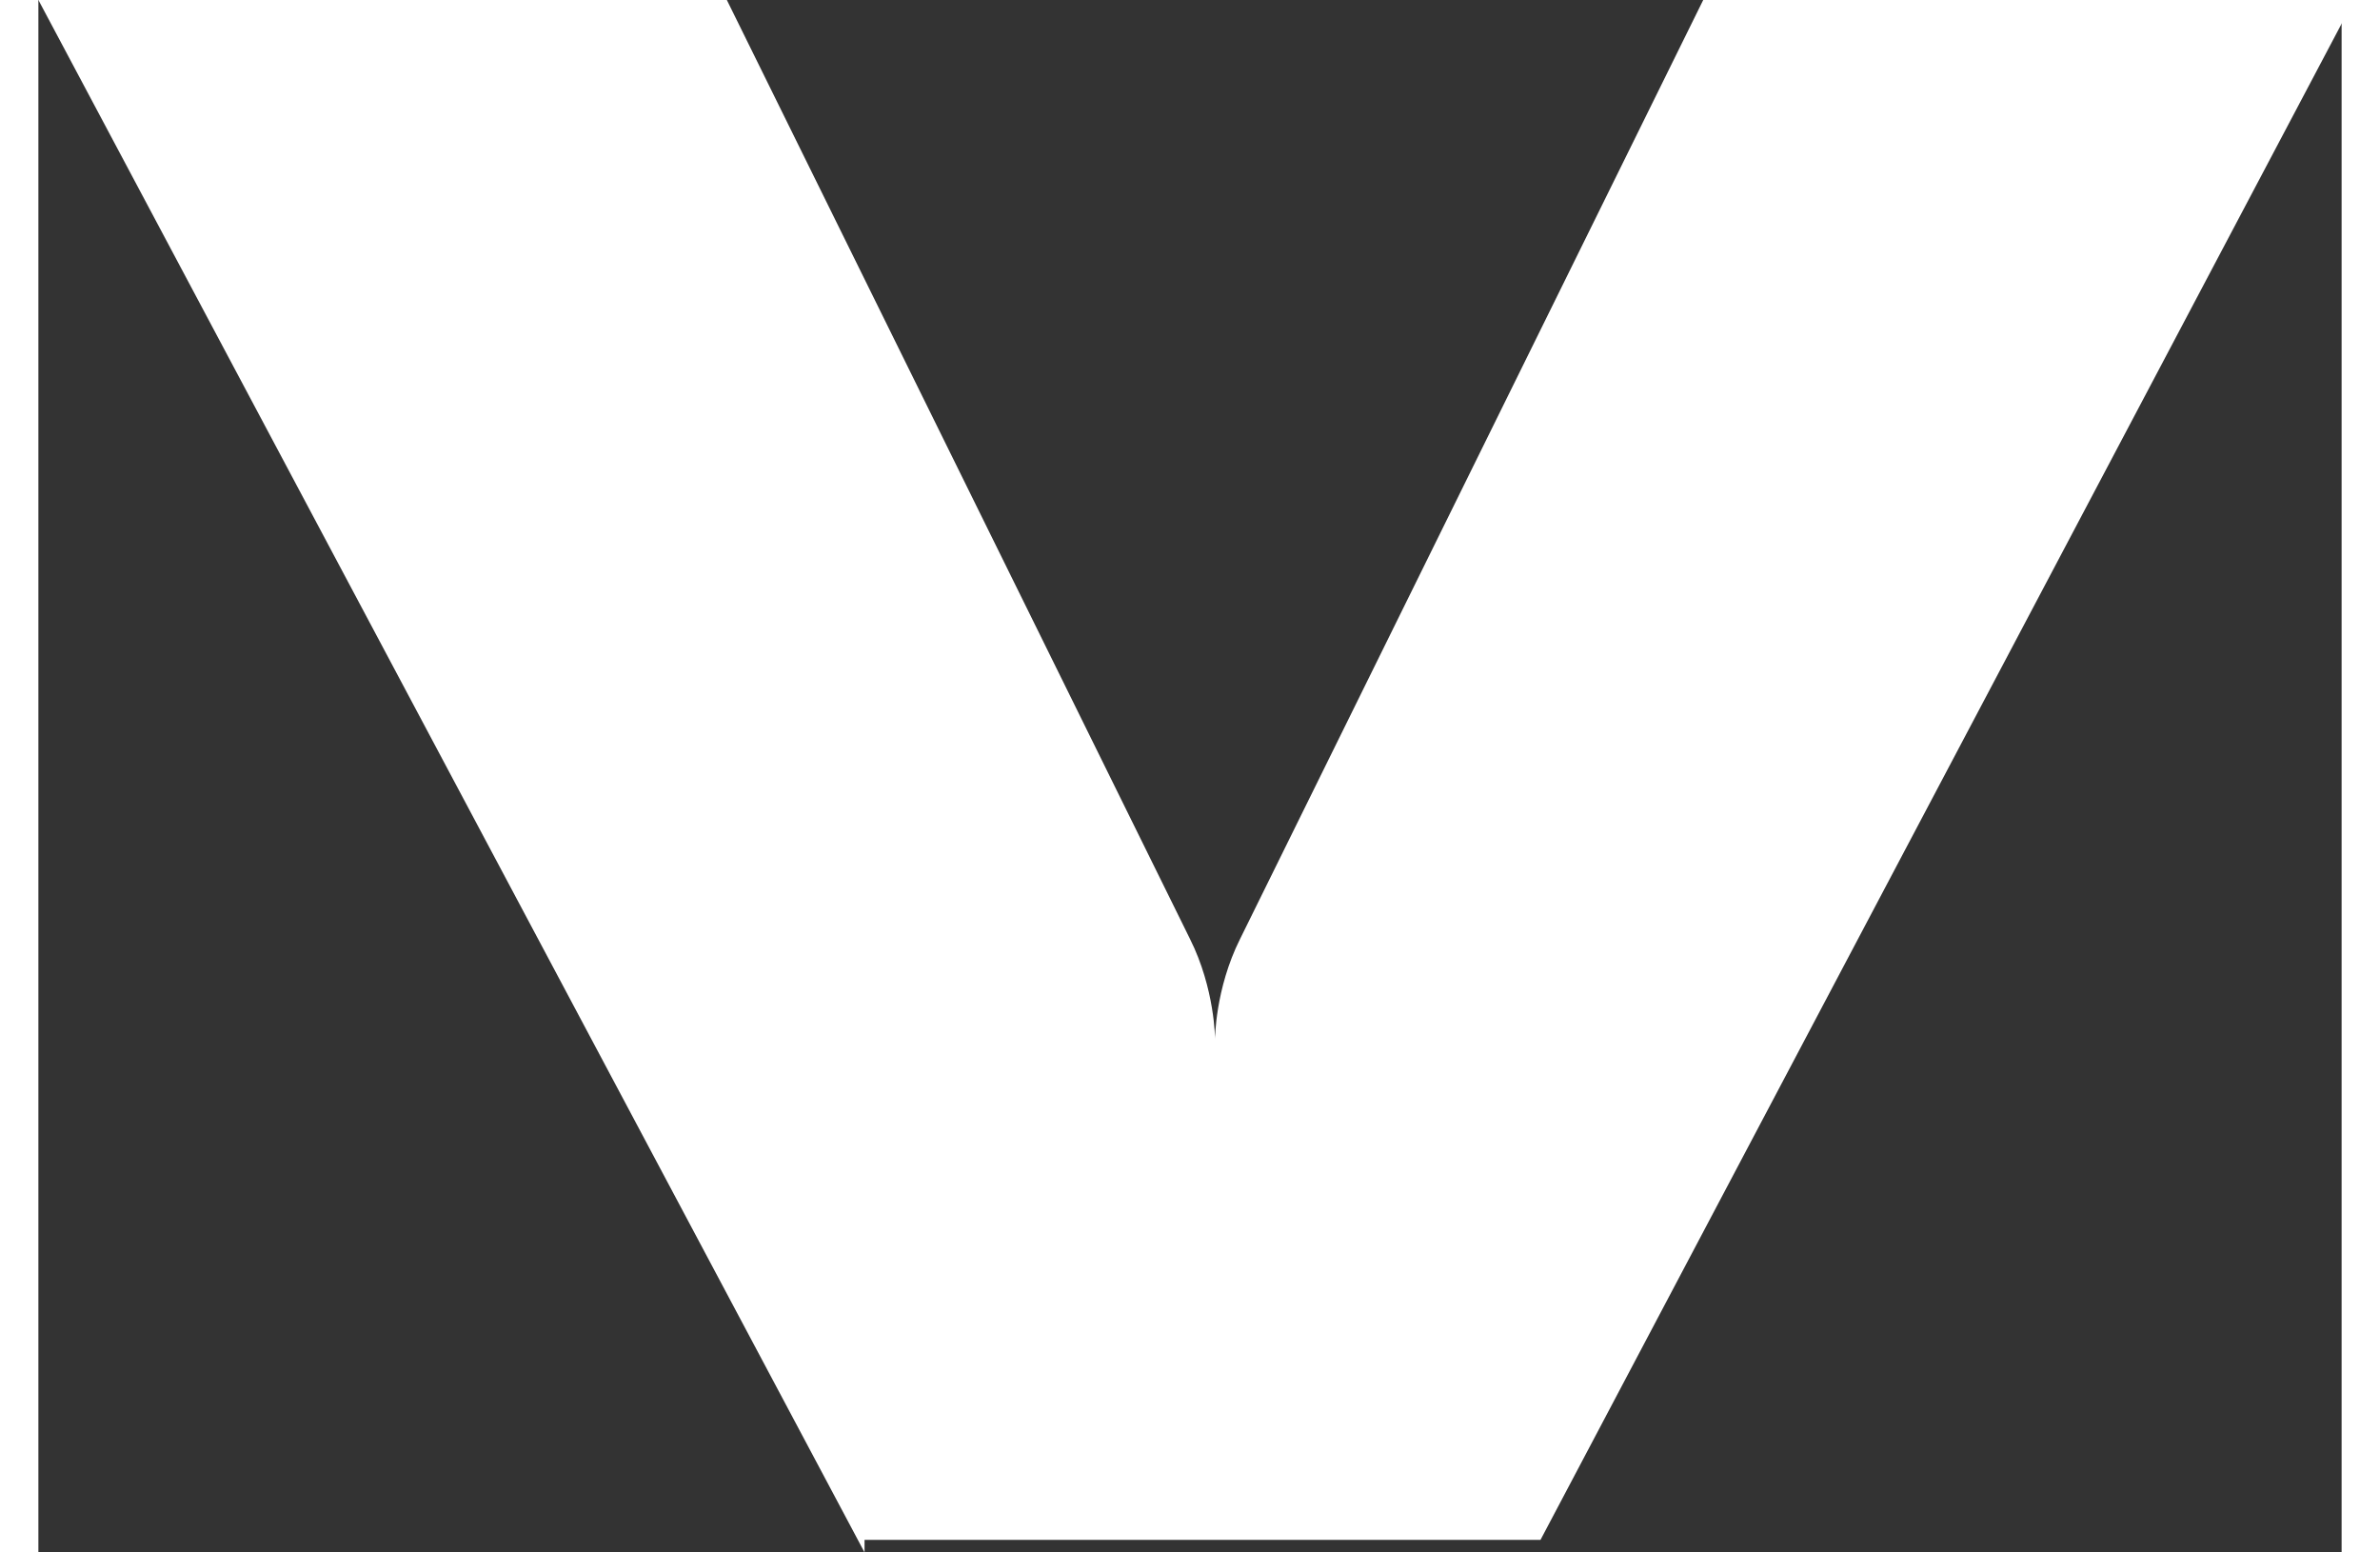 <?xml version="1.0" encoding="utf-8"?>
<!-- Generator: Adobe Illustrator 26.3.1, SVG Export Plug-In . SVG Version: 6.00 Build 0)  -->
<svg height="12" version="1.1" id="Ebene_1" xmlns="http://www.w3.org/2000/svg" xmlns:xlink="http://www.w3.org/1999/xlink" x="0px" y="0px"
	 viewBox="0 0 18.4 12.4" style="enable-background:new 0 0 18.4 12.4;" xml:space="preserve">
<rect x="0" y="0" width="18.4" height="12.4" fill="#333333" stroke="none"/>
<style type="text/css">
	.st0{fill-rule:evenodd;clip-rule:evenodd;fill:#FFFFFF;}
</style>
<path class="st0" d="M6.6,12.4L0,0l5.5,0l3.7,7.5c0.2,0.4,0.2,0.8,0.2,0.8s0-0.4,0.2-0.8L13.3,0h5.2l-6.5,12.3H6.6z"/>
</svg>
